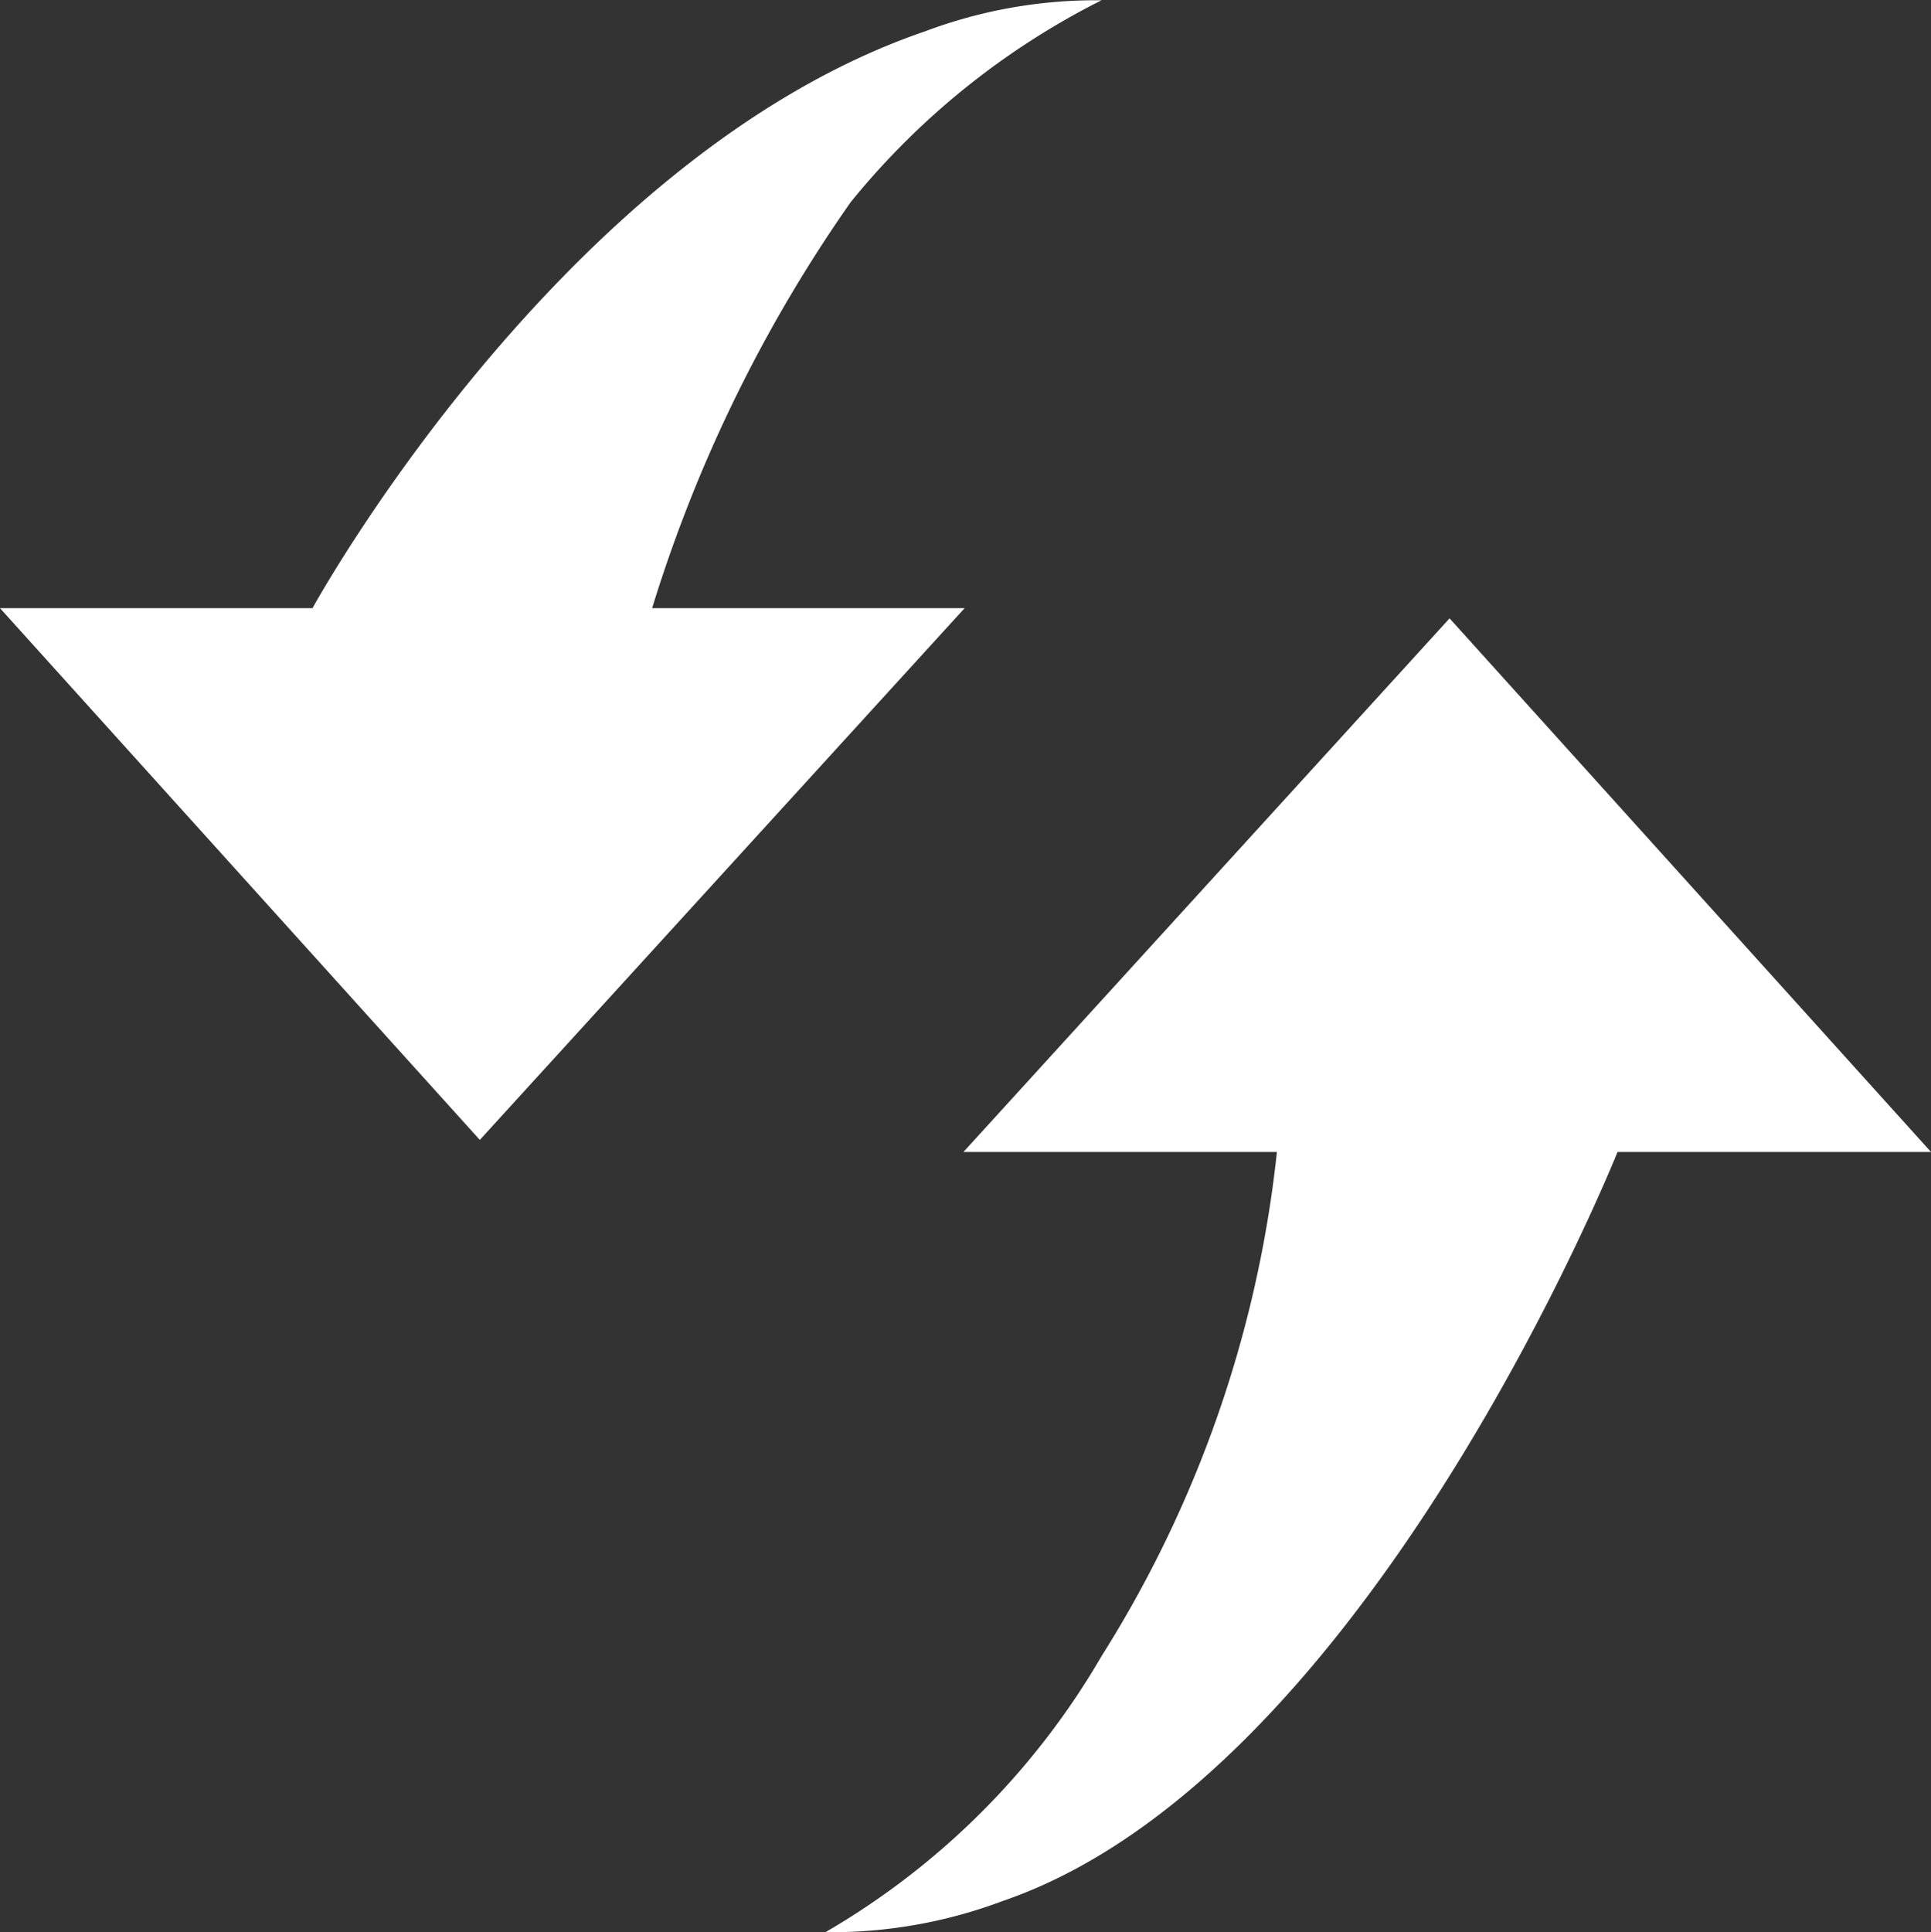<svg xmlns="http://www.w3.org/2000/svg" width="21.628" height="21.639" viewBox="0 0 21.628 21.639">
  <rect x="0" y="0" width="21.628" height="21.639" fill="#333333" stroke="none"/>
  <defs>
    <style>
      .cls-1 {
        fill: #fff;
      }
    </style>
  </defs>
  <path id="刷新_2_" data-name="刷新 (2)" class="cls-1" d="M70.746,76.713l-5.374-5.955h3.5S71.645,65.7,75.727,64.3a5.45,5.45,0,0,1,1.983-.35A8.576,8.576,0,0,0,74.9,66.211a16.225,16.225,0,0,0-2.224,4.547h3.5Zm10.862-5.841L87,76.848H83.489S80.7,83.83,76.607,85.235a5.468,5.468,0,0,1-1.99.351,8.53,8.53,0,0,0,3.093-3.092,13.2,13.2,0,0,0,1.964-5.646H76.163Z" transform="translate(-65.372 -63.947)"/>
</svg>
